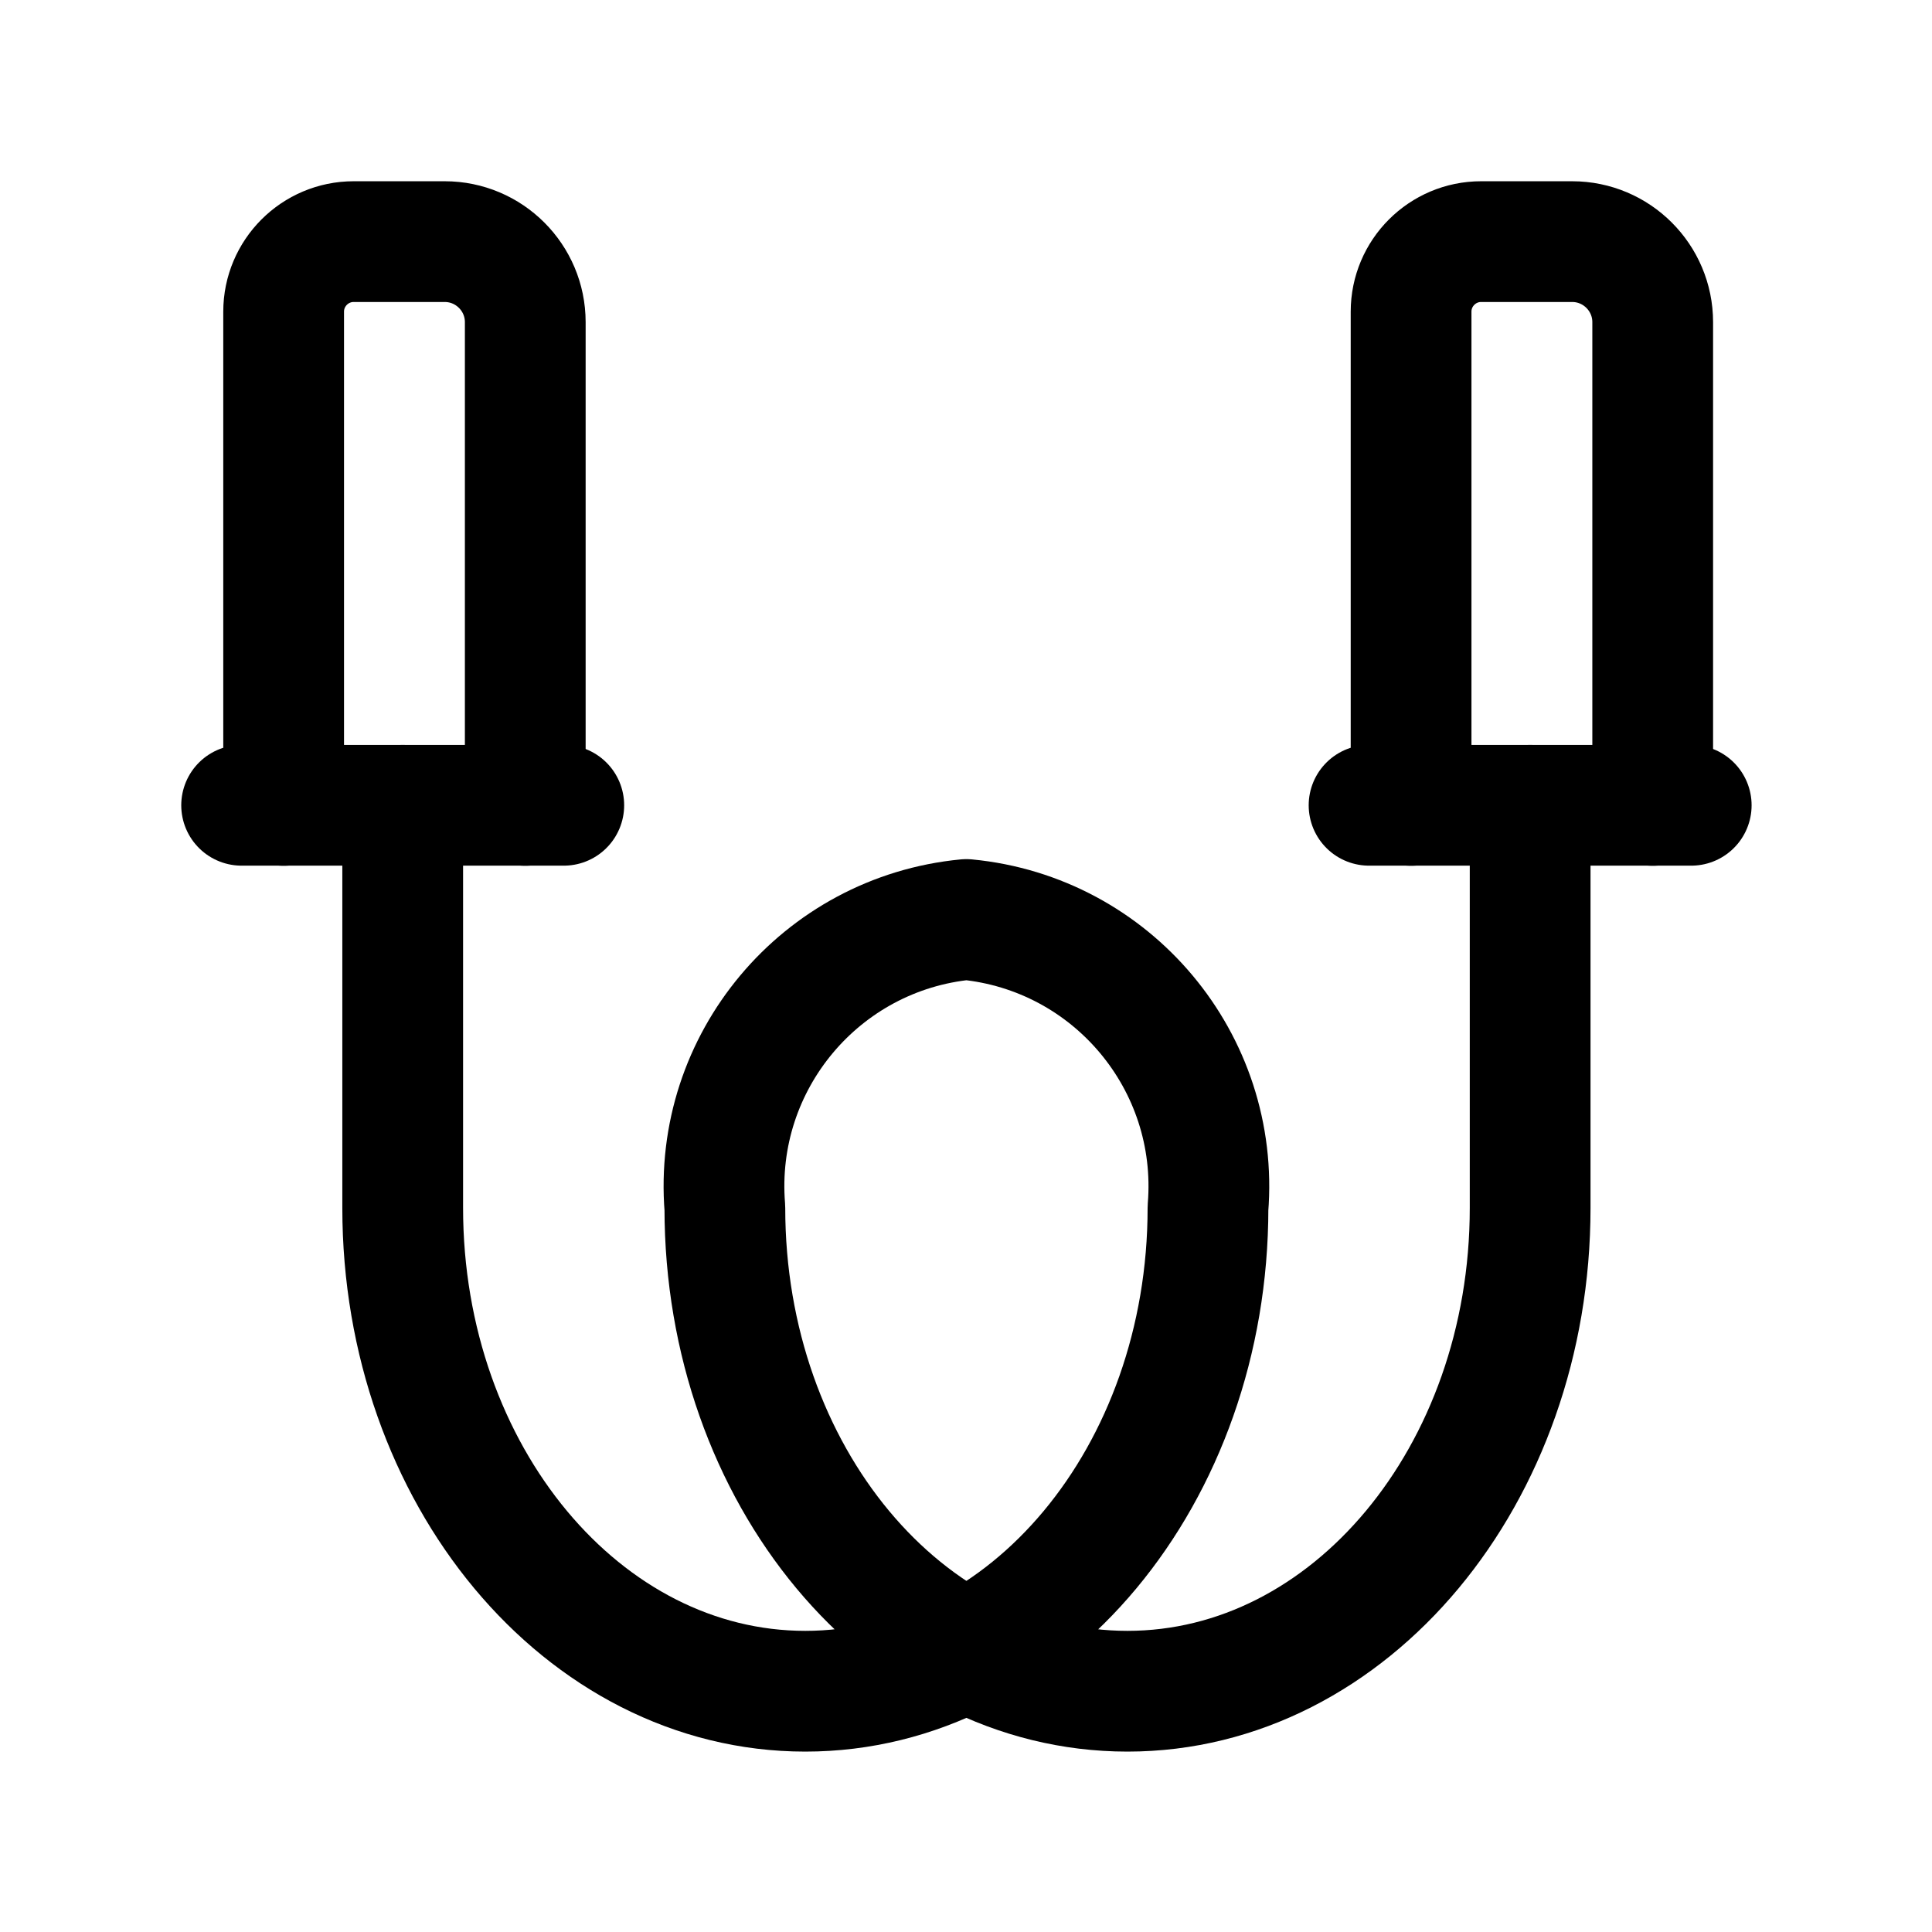 <?xml version="1.0" encoding="UTF-8"?>
<svg xmlns="http://www.w3.org/2000/svg" width="16" height="16" viewBox="0 0 16 16" fill="none">
  <path d="M3.335 6.669V10.004C3.335 12.214 4.828 14.006 6.669 14.006C8.511 14.006 10.004 12.214 10.004 10.004C10.102 8.795 9.211 7.731 8.003 7.615C6.796 7.731 5.905 8.795 6.003 10.004C6.003 12.214 7.496 14.006 9.337 14.006C11.179 14.006 12.672 12.214 12.672 10.004V6.669" stroke="black" stroke-linecap="round" stroke-linejoin="round"></path>
  <path d="M11.686 6.67V2.581C11.686 2.261 11.946 2.001 12.266 2.001H13.02C13.388 2.001 13.687 2.3 13.687 2.668V6.67" stroke="black" stroke-linecap="round" stroke-linejoin="round"></path>
  <path d="M14.006 6.669H11.338" stroke="black" stroke-linecap="round" stroke-linejoin="round"></path>
  <path d="M2.349 6.67V2.581C2.349 2.261 2.609 2.001 2.929 2.001H3.683C4.051 2.001 4.35 2.3 4.35 2.668V6.67" stroke="black" stroke-linecap="round" stroke-linejoin="round"></path>
  <path d="M4.669 6.669H2.001" stroke="black" stroke-linecap="round" stroke-linejoin="round"></path>
</svg>
